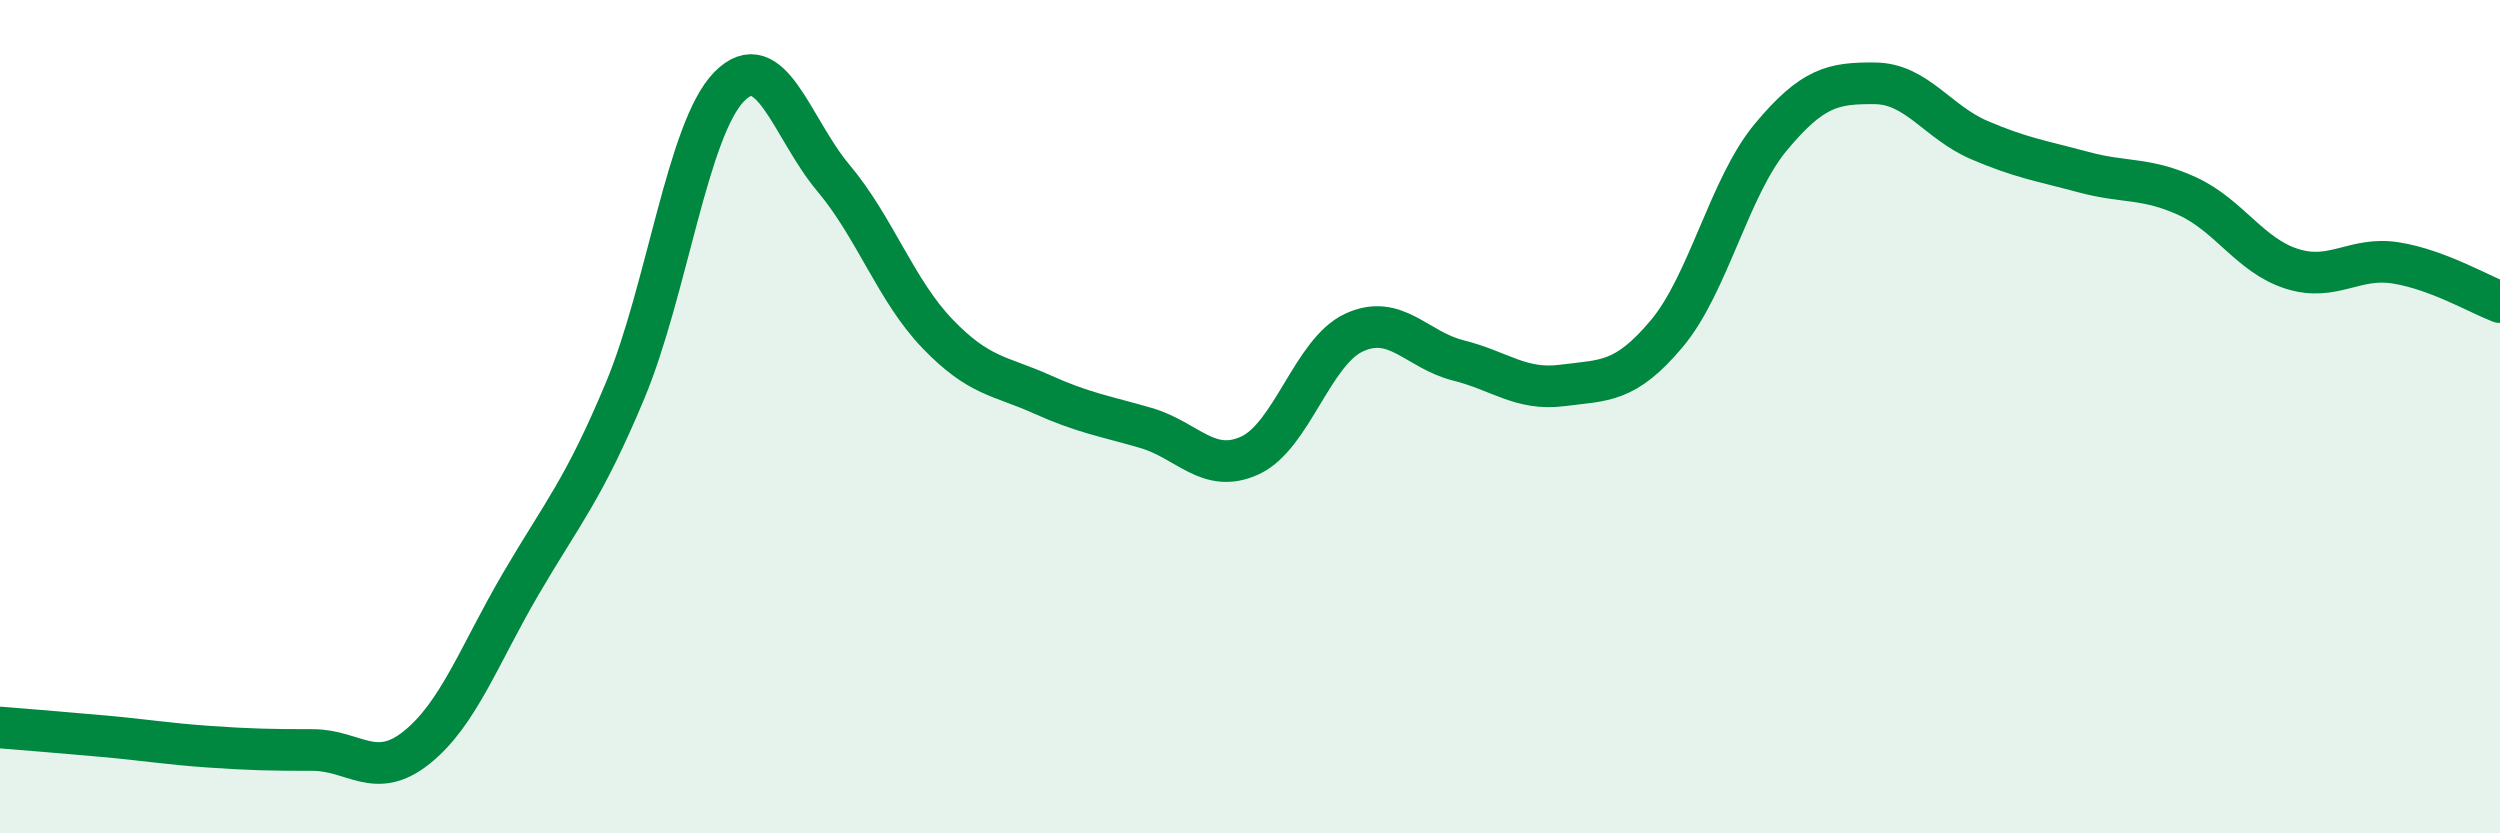 
    <svg width="60" height="20" viewBox="0 0 60 20" xmlns="http://www.w3.org/2000/svg">
      <path
        d="M 0,17.46 C 0.5,17.5 1.5,17.58 2.5,17.67 C 3.5,17.76 4,17.85 5,17.92 C 6,17.99 6.5,18 7.5,18 C 8.5,18 9,18.74 10,17.94 C 11,17.14 11.5,15.72 12.5,14.01 C 13.5,12.3 14,11.77 15,9.38 C 16,6.99 16.5,3.1 17.5,2.08 C 18.5,1.06 19,3.08 20,4.27 C 21,5.46 21.5,6.97 22.5,8.01 C 23.5,9.05 24,9.01 25,9.46 C 26,9.91 26.5,9.98 27.5,10.27 C 28.5,10.56 29,11.39 30,10.93 C 31,10.47 31.5,8.44 32.5,7.98 C 33.5,7.52 34,8.4 35,8.65 C 36,8.9 36.5,9.38 37.5,9.25 C 38.5,9.12 39,9.2 40,8.01 C 41,6.82 41.5,4.49 42.5,3.29 C 43.5,2.09 44,1.99 45,2 C 46,2.01 46.5,2.93 47.5,3.36 C 48.5,3.79 49,3.86 50,4.13 C 51,4.4 51.5,4.25 52.5,4.71 C 53.5,5.17 54,6.13 55,6.45 C 56,6.77 56.5,6.15 57.5,6.31 C 58.5,6.47 59.5,7.06 60,7.25L60 20L0 20Z"
        fill="#008740"
        opacity="0.1"
        stroke-linecap="round"
        stroke-linejoin="round"
      />
      <path
        d="M 0,17.46 C 0.5,17.5 1.5,17.58 2.5,17.67 C 3.5,17.76 4,17.85 5,17.92 C 6,17.99 6.5,18 7.5,18 C 8.5,18 9,18.74 10,17.94 C 11,17.14 11.5,15.72 12.5,14.01 C 13.5,12.3 14,11.77 15,9.38 C 16,6.99 16.5,3.1 17.5,2.08 C 18.5,1.06 19,3.08 20,4.27 C 21,5.46 21.5,6.97 22.5,8.01 C 23.5,9.05 24,9.01 25,9.46 C 26,9.91 26.5,9.98 27.5,10.27 C 28.5,10.56 29,11.39 30,10.93 C 31,10.47 31.5,8.44 32.5,7.98 C 33.5,7.52 34,8.4 35,8.65 C 36,8.9 36.5,9.38 37.5,9.25 C 38.5,9.12 39,9.2 40,8.01 C 41,6.82 41.5,4.49 42.5,3.29 C 43.5,2.09 44,1.99 45,2 C 46,2.01 46.5,2.93 47.5,3.36 C 48.5,3.79 49,3.86 50,4.13 C 51,4.4 51.5,4.25 52.5,4.71 C 53.5,5.17 54,6.13 55,6.45 C 56,6.77 56.5,6.15 57.5,6.31 C 58.5,6.47 59.5,7.06 60,7.25"
        stroke="#008740"
        stroke-width="1"
        fill="none"
        stroke-linecap="round"
        stroke-linejoin="round"
      />
    </svg>
  